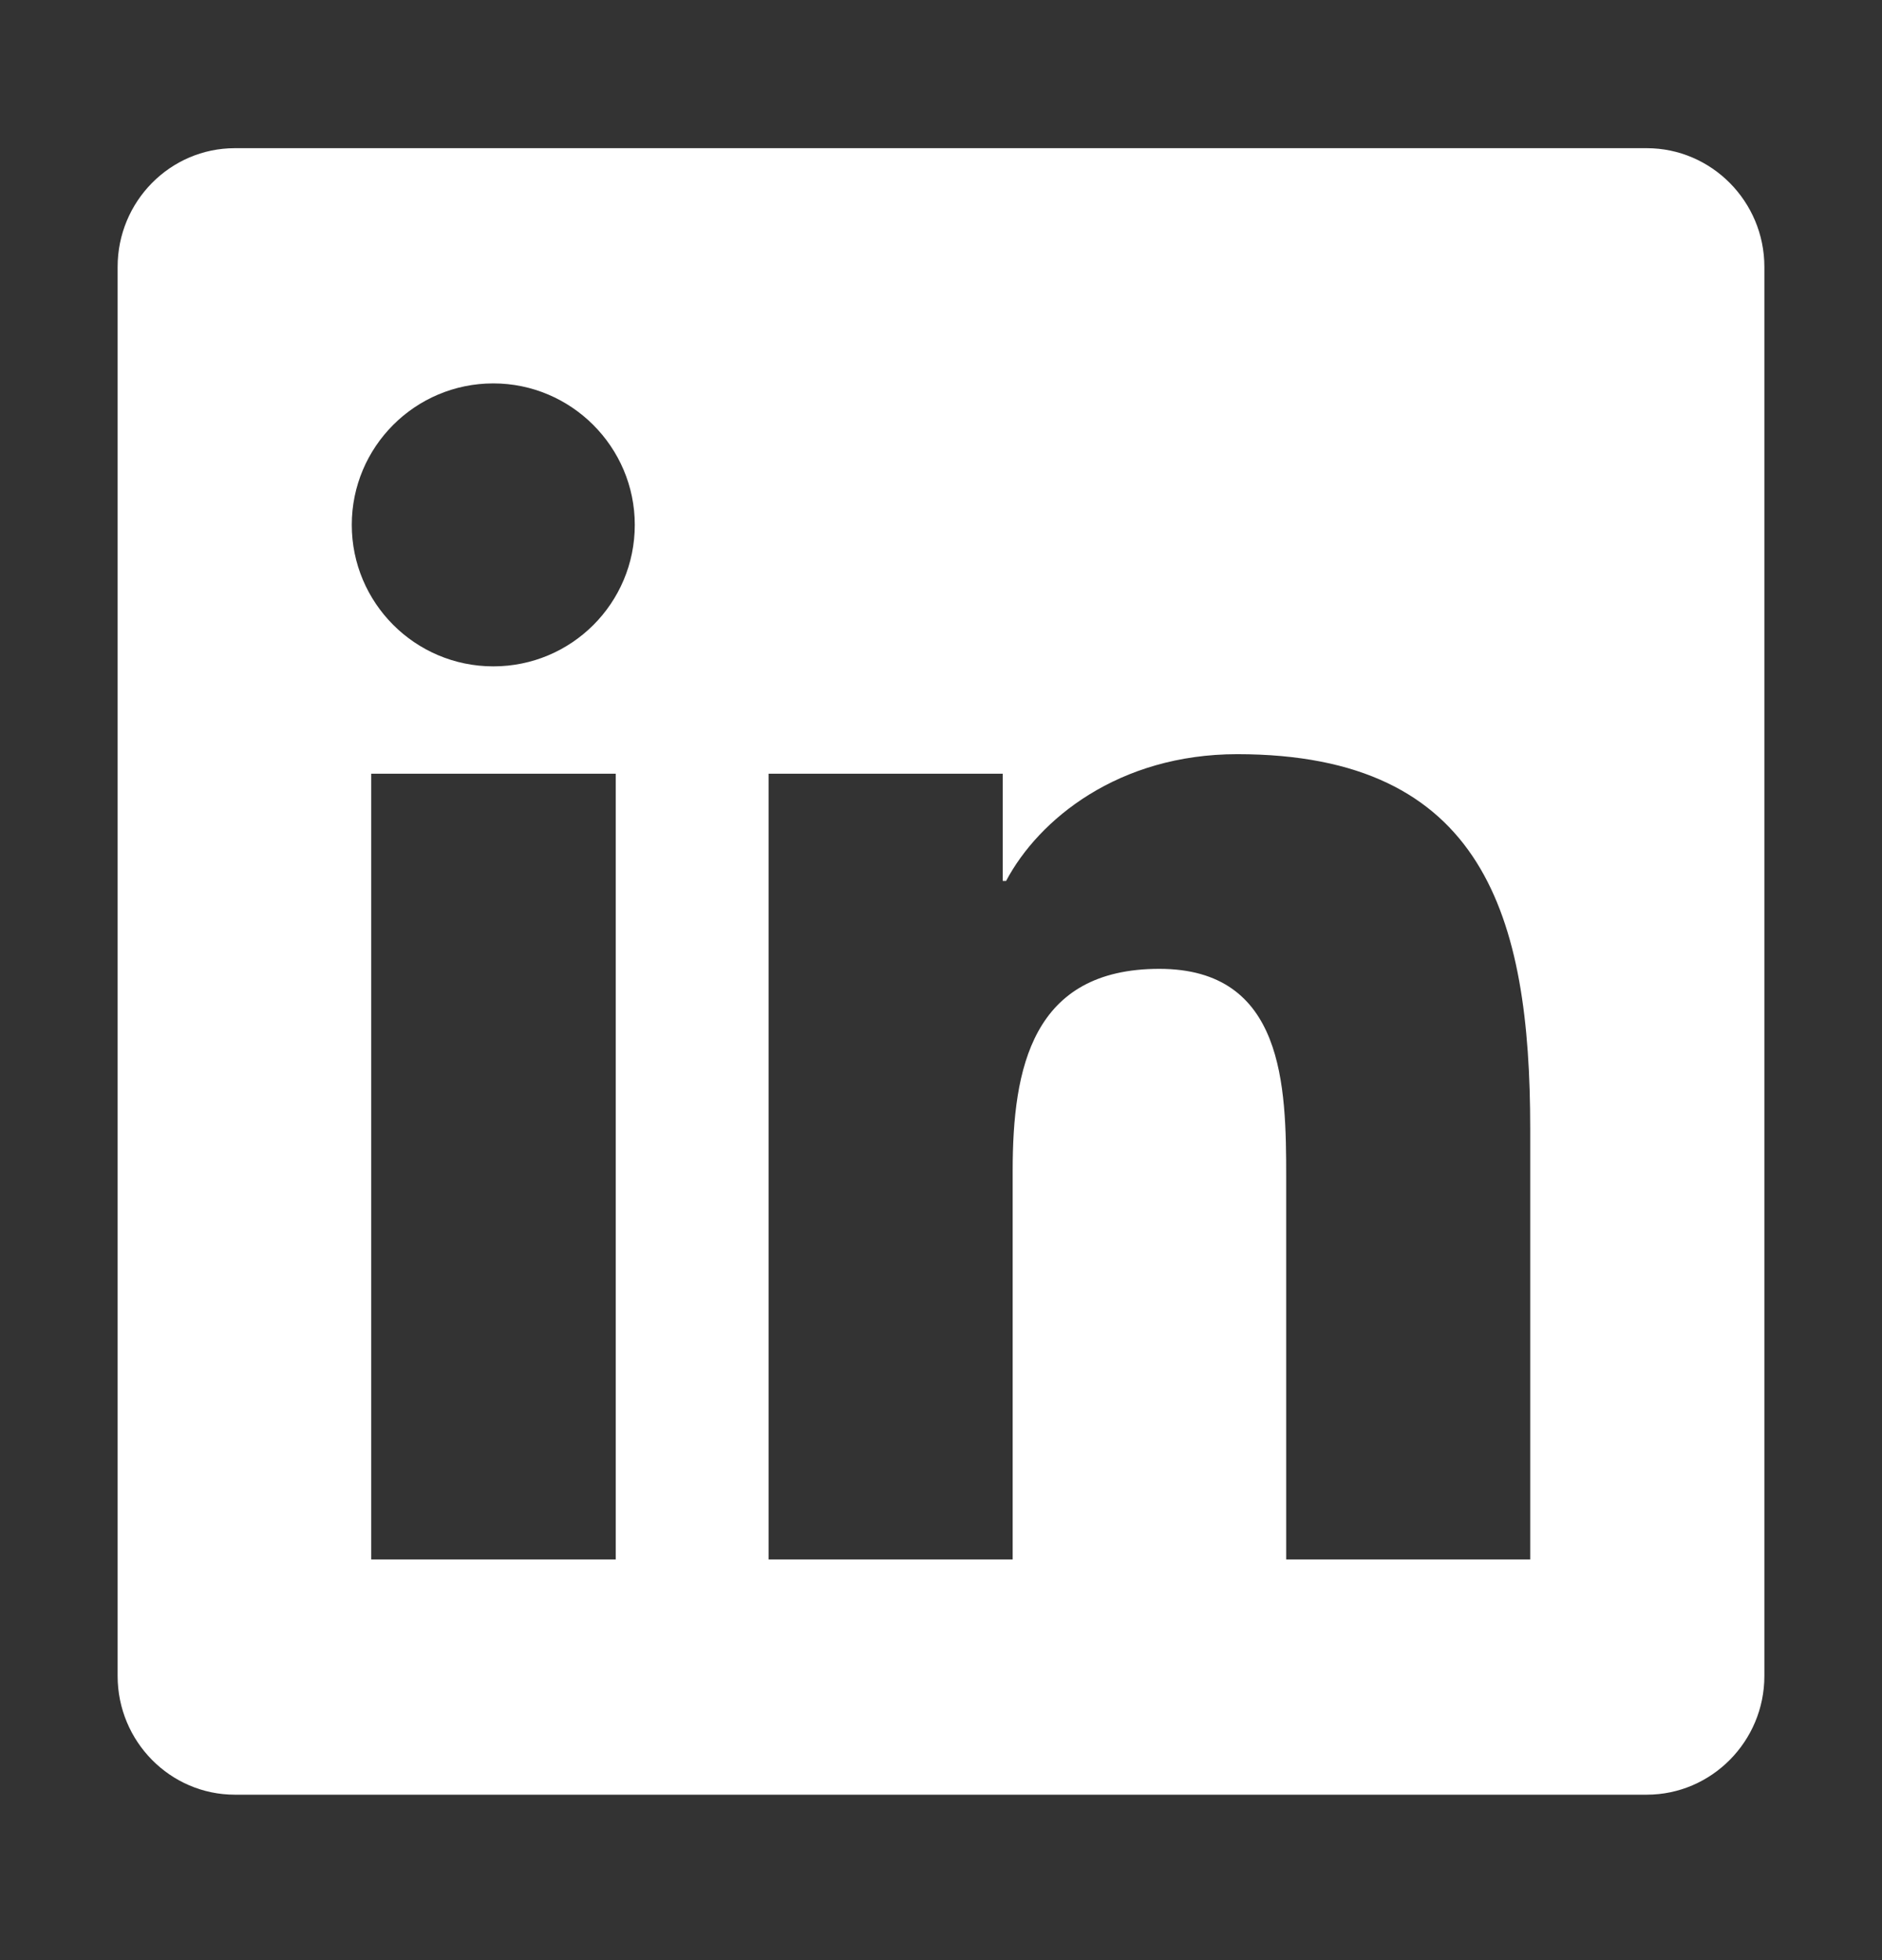 <?xml version="1.0" encoding="UTF-8"?>
<svg xmlns="http://www.w3.org/2000/svg" width="24" height="25" viewBox="0 0 24 25" fill="none">
  <rect x="0" y="0" width="24" height="25" fill="#333333" stroke="none"/>
  <path d="M21 1.89H2.995C2.17 1.89 1.5 2.569 1.5 3.404V21.376C1.5 22.21 2.17 22.89 2.995 22.89H21C21.825 22.89 22.5 22.21 22.5 21.376V3.404C22.5 2.569 21.825 1.89 21 1.89ZM7.847 19.89H4.734V9.868H7.852V19.89H7.847ZM6.291 8.499C5.292 8.499 4.486 7.688 4.486 6.694C4.486 5.701 5.292 4.89 6.291 4.89C7.284 4.89 8.095 5.701 8.095 6.694C8.095 7.693 7.289 8.499 6.291 8.499ZM19.514 19.89H16.402V15.015C16.402 13.852 16.378 12.357 14.784 12.357C13.162 12.357 12.914 13.623 12.914 14.93V19.89H9.802V9.868H12.787V11.236H12.83C13.247 10.449 14.264 9.619 15.778 9.619C18.928 9.619 19.514 11.696 19.514 14.396V19.89Z" fill="white"></path>
</svg>
